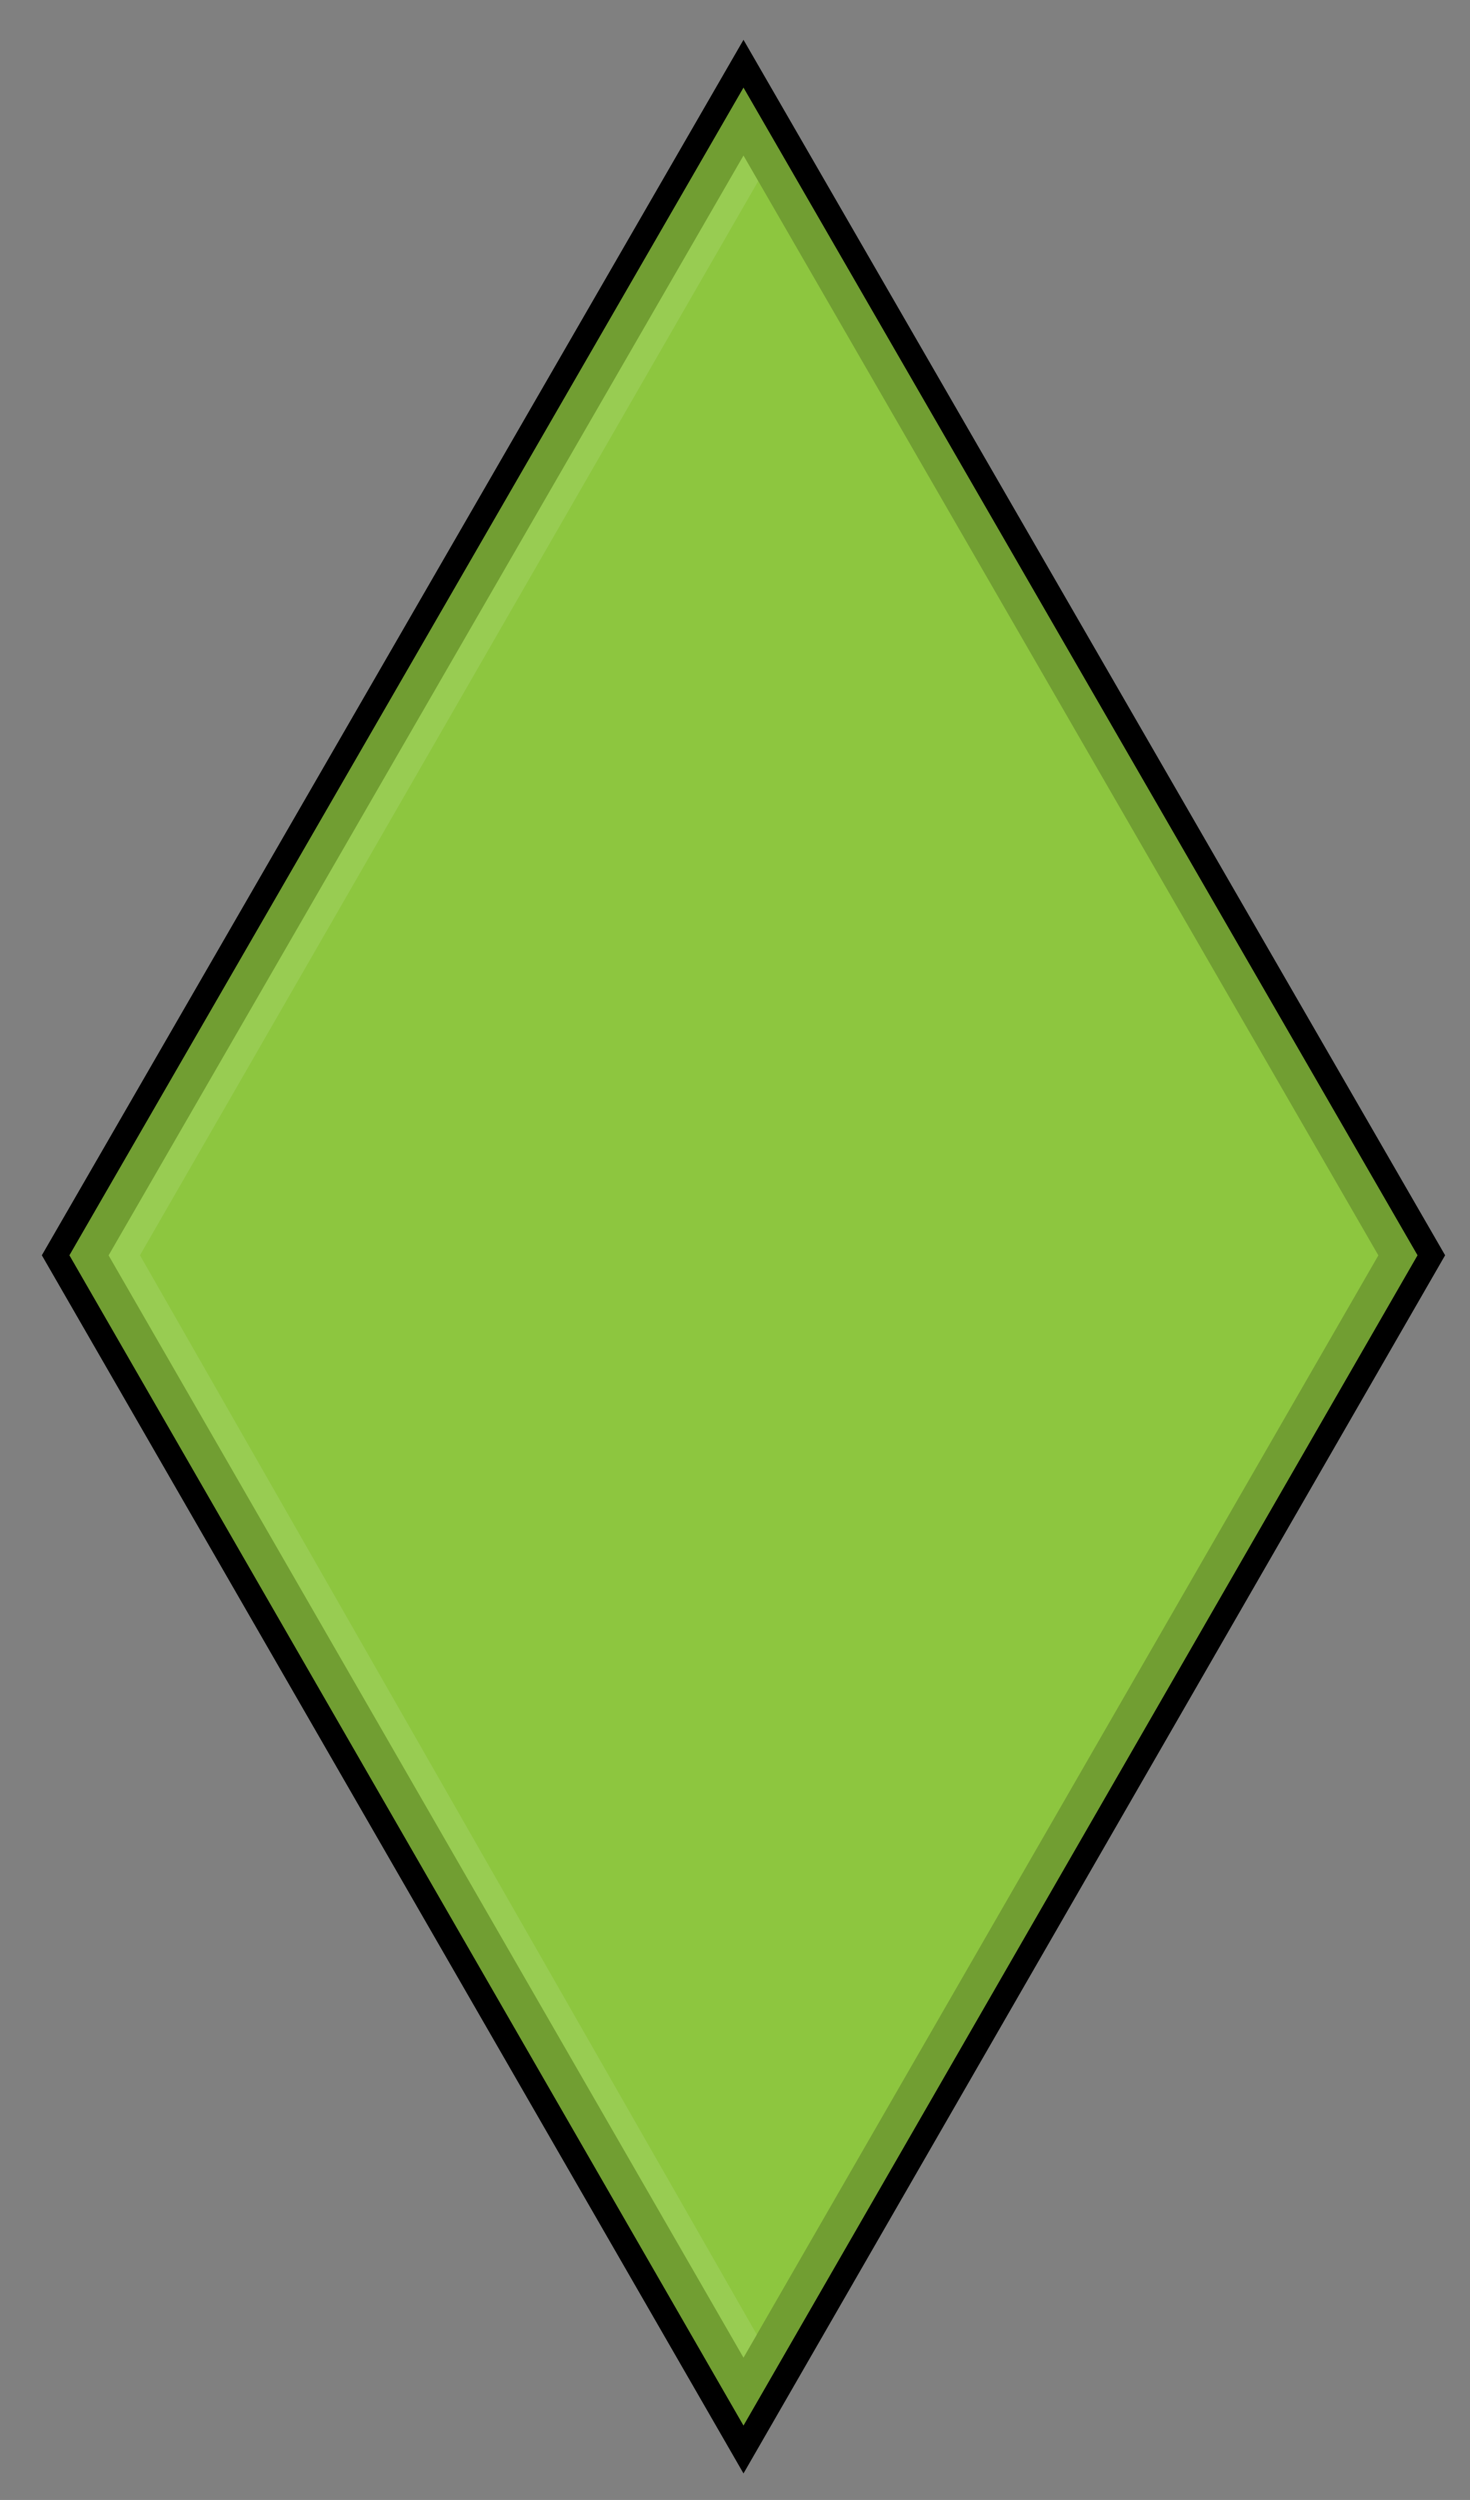 <?xml version="1.0" encoding="utf-8"?>
<!-- Generator: Adobe Illustrator 16.0.0, SVG Export Plug-In . SVG Version: 6.00 Build 0)  -->
<!DOCTYPE svg PUBLIC "-//W3C//DTD SVG 1.1//EN" "http://www.w3.org/Graphics/SVG/1.1/DTD/svg11.dtd">
<svg version="1.1" id="Layer_1" xmlns="http://www.w3.org/2000/svg" xmlns:xlink="http://www.w3.org/1999/xlink" x="0px" y="0px"
	 width="92.333px" height="157px" viewBox="0 0 92.333 157" enable-background="new 0 0 92.333 157" xml:space="preserve">
<rect x="0" y="0" width="92.333" height="157" fill="#808080" stroke="none"/>
<polygon id="colbottom" fill="#8DC63F" points="89.904,78.833 46.7,4 3.494,78.833 46.7,153.833 "/>
<polygon id="top" fill-opacity="0.2" stroke="#000000" stroke-width="1.5" stroke-miterlimit="10" points="89.904,78.833 46.7,4 
	3.494,78.833 46.7,153.833 "/>
<polygon id="col" fill="#8DC63F" points="86.577,78.839 46.7,9.769 6.821,78.839 46.7,148.064 "/>
<polygon id="wash" fill="#FFFFFF" fill-opacity="0.1" points="8.792,78.832 47.625,11.374 46.7,9.769 6.821,78.839 46.7,148.064 
	47.542,146.625 "/>
</svg>
